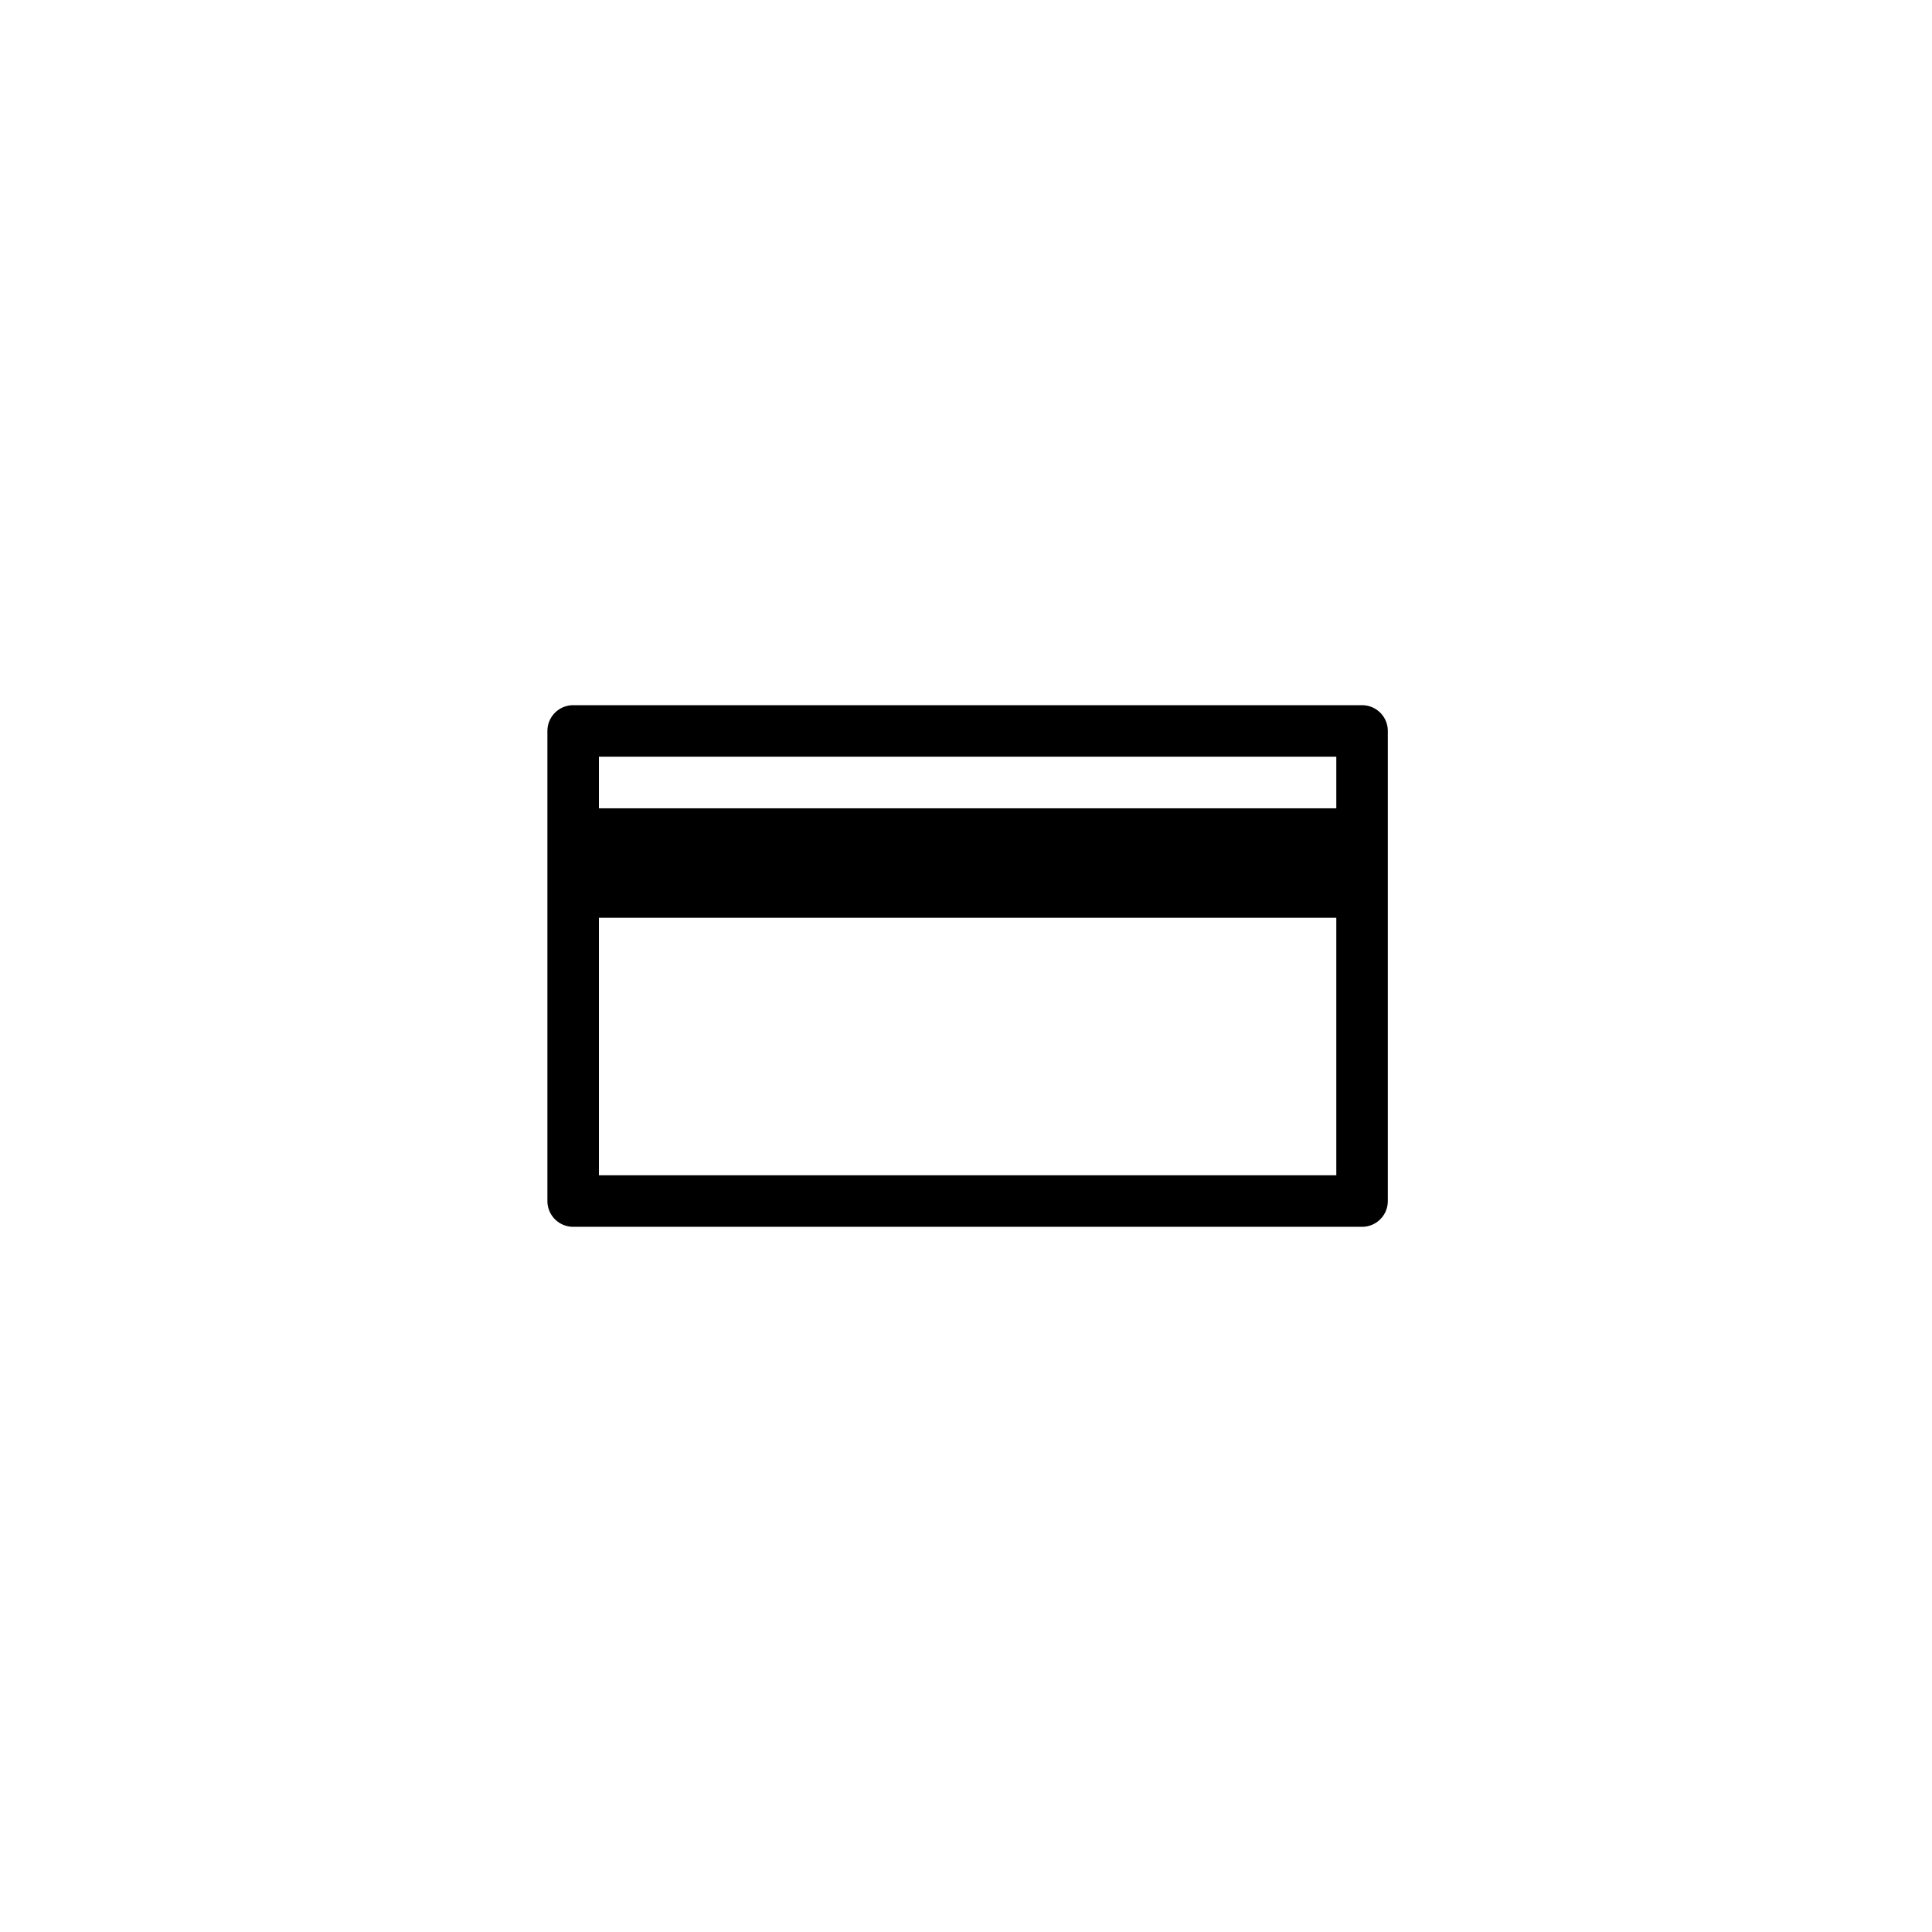 <svg xmlns="http://www.w3.org/2000/svg" xmlns:xlink="http://www.w3.org/1999/xlink" width="600" height="600" viewBox="0 0 600 600">
  <defs>
    <clipPath id="clip-Ikon_Betaling">
      <rect width="600" height="600"/>
    </clipPath>
  </defs>
  <g id="Ikon_Betaling" clip-path="url(#clip-Ikon_Betaling)">
    <rect id="Rectangle_1172" data-name="Rectangle 1172" width="600" height="600" fill="none"/>
    <g id="Group_4098" data-name="Group 4098" transform="translate(0.359 8.944)">
      <g id="Rectangle_1175" data-name="Rectangle 1175" transform="translate(169.641 210.056)" fill="none" stroke="#000" stroke-linecap="round" stroke-linejoin="round" stroke-width="16">
        <rect width="261" height="162" stroke="none"/>
        <rect x="8" y="8" width="245" height="146" fill="none"/>
      </g>
      <line id="Line_1" data-name="Line 1" x2="253.977" transform="translate(175.854 259.084)" fill="none" stroke="#000" stroke-width="34"/>
    </g>
  </g>
</svg>
